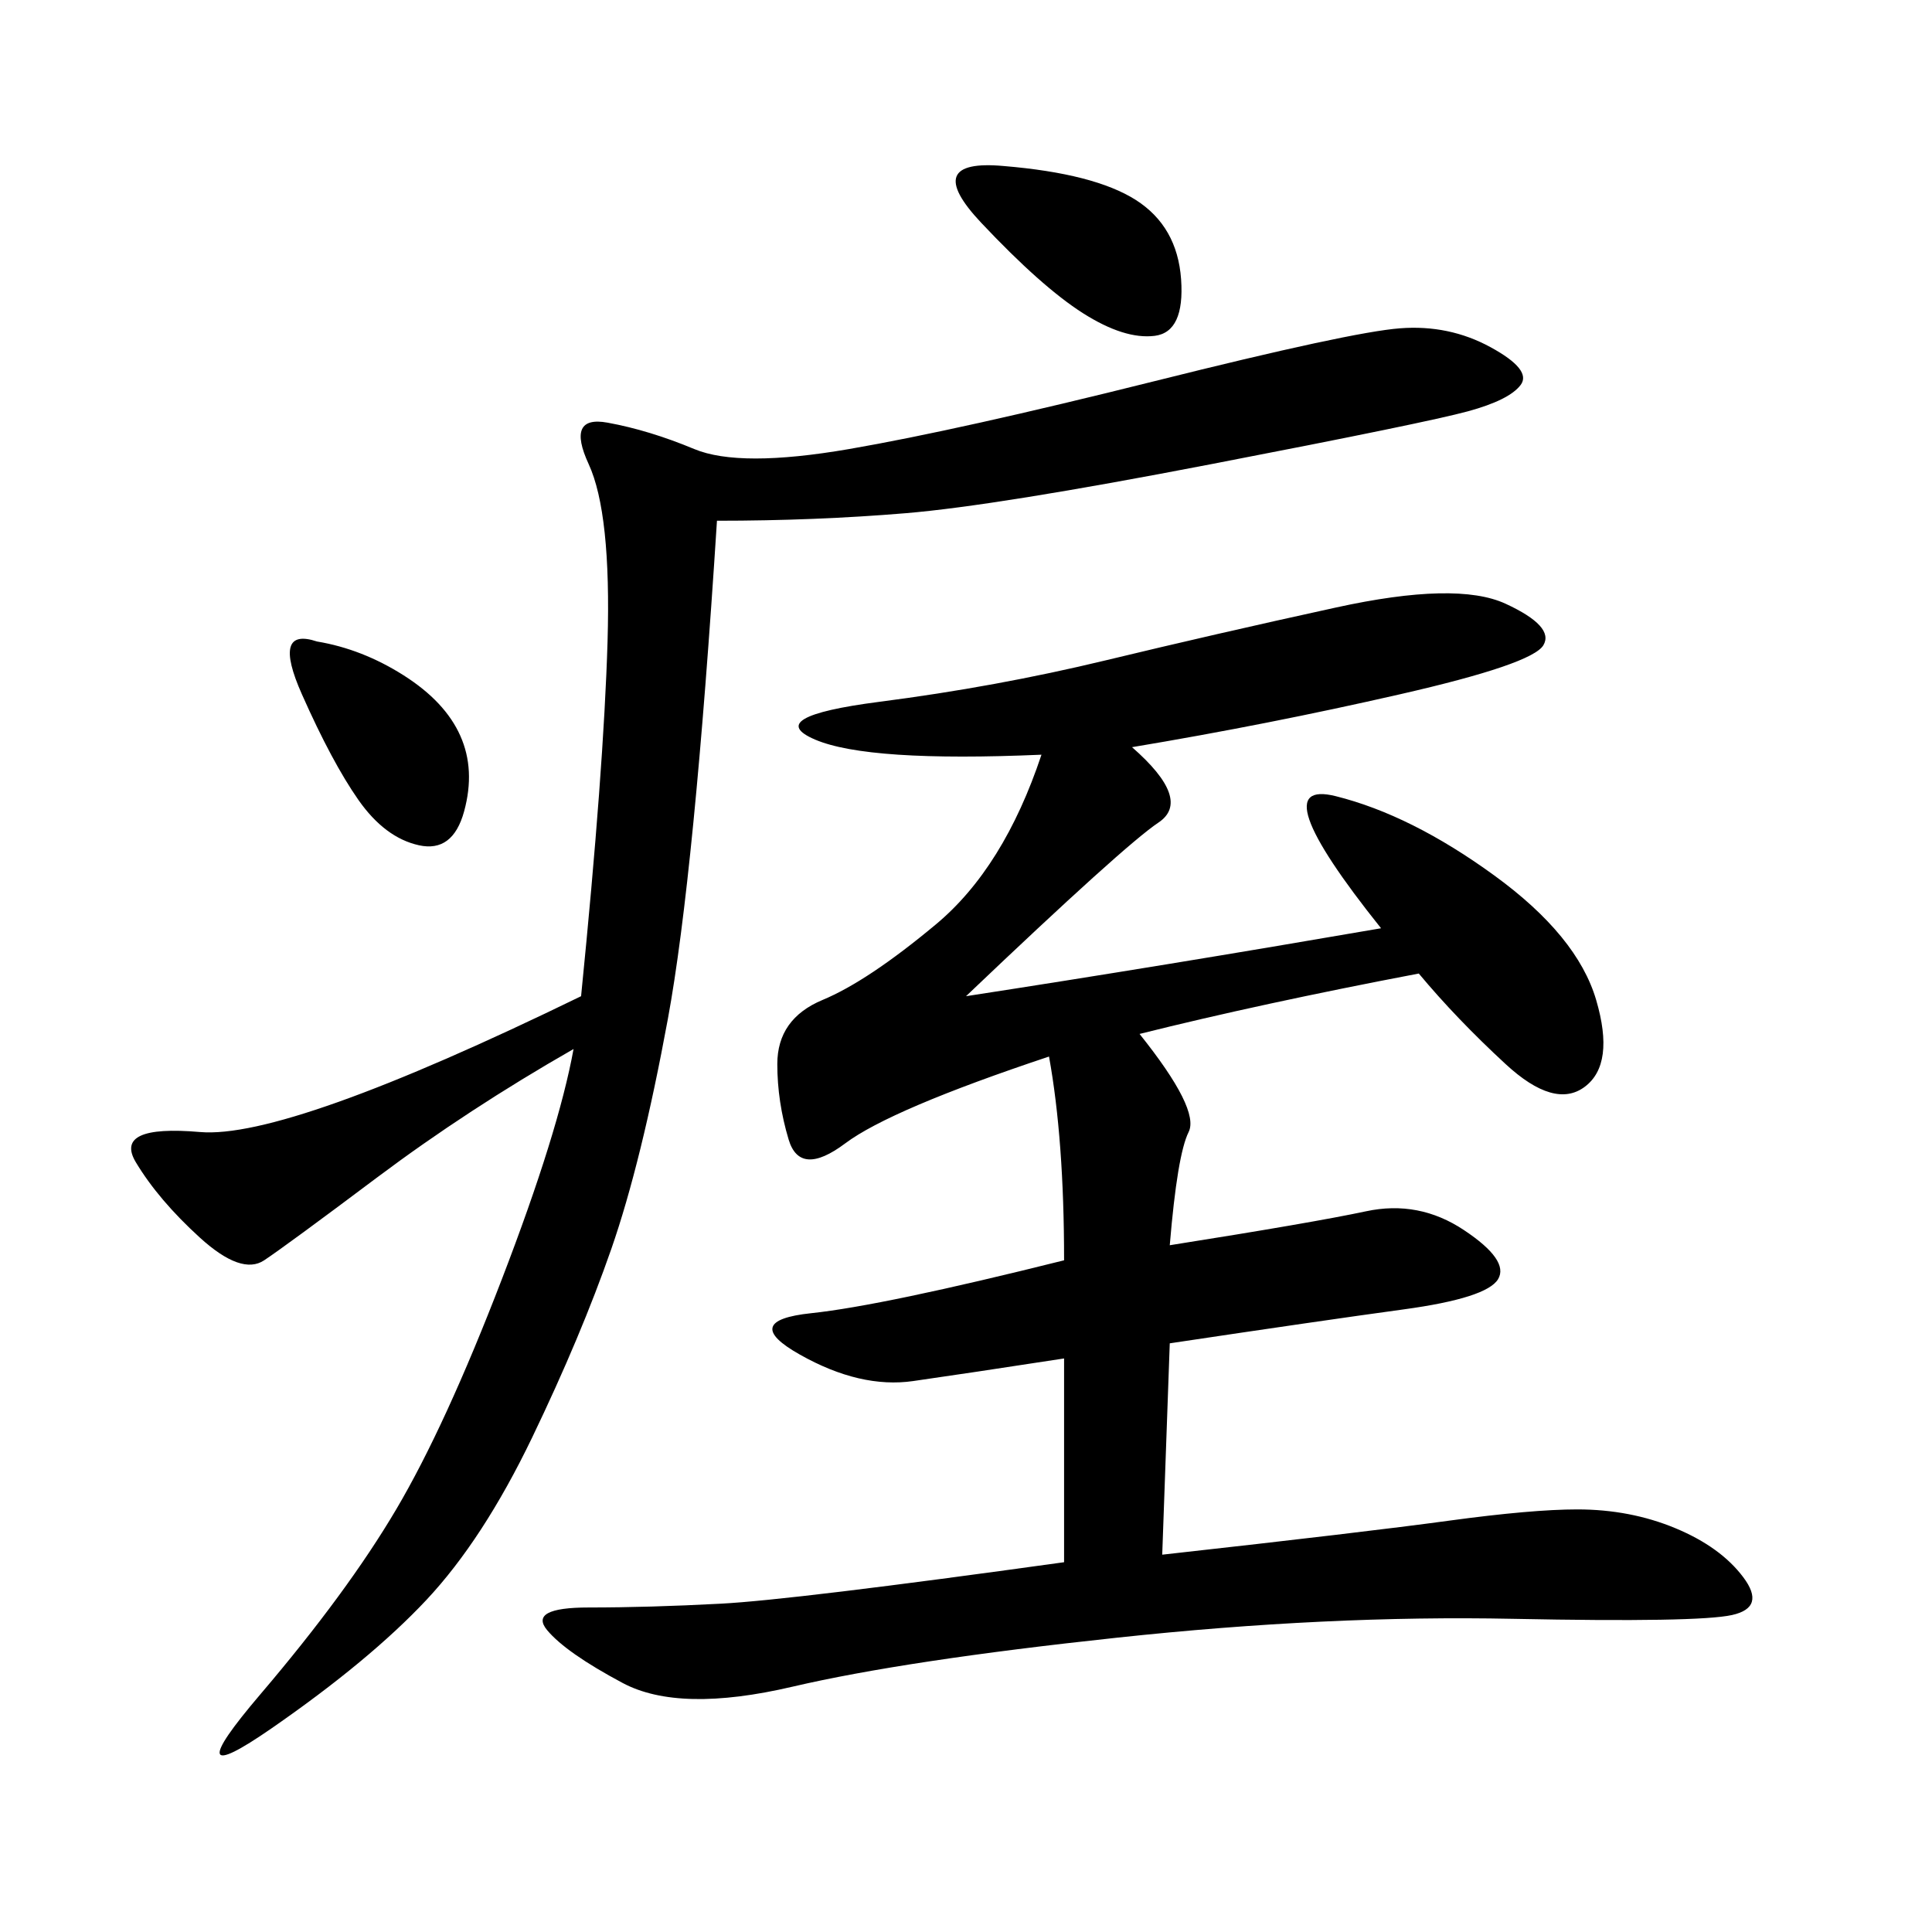 <svg xmlns="http://www.w3.org/2000/svg" xmlns:xlink="http://www.w3.org/1999/xlink" width="300" height="300"><path d="M175.78 116.02Q185.16 124.22 179.88 127.73Q174.61 131.25 150 154.69L150 154.69Q180.47 150 214.45 144.14L214.45 144.14Q195.70 120.70 207.42 123.63Q219.14 126.56 232.03 135.94Q244.92 145.31 247.85 155.27Q250.78 165.23 246.09 168.75Q241.41 172.27 233.79 165.23Q226.17 158.20 220.31 151.17L220.31 151.17Q195.70 155.86 176.95 160.55L176.95 160.55Q186.33 172.27 184.57 175.78Q182.81 179.30 181.64 193.36L181.64 193.36Q203.91 189.84 212.11 188.09Q220.31 186.33 227.34 191.02Q234.38 195.70 232.62 198.63Q230.86 201.56 217.97 203.32Q205.08 205.08 181.64 208.59L181.64 208.59L180.47 241.41Q212.11 237.89 225 236.13Q237.89 234.38 244.92 234.38L244.92 234.38Q253.13 234.38 260.16 237.30Q267.19 240.23 270.70 244.92Q274.22 249.61 268.95 250.78Q263.67 251.95 234.96 251.37Q206.25 250.78 173.44 254.30Q140.63 257.81 123.05 261.91Q105.47 266.02 96.68 261.33Q87.89 256.64 84.96 253.13Q82.03 249.61 91.41 249.61L91.41 249.61Q100.78 249.61 111.91 249.02Q123.05 248.44 165.23 242.58L165.23 242.58L165.23 210.94Q150 213.28 141.80 214.45Q133.59 215.63 124.22 210.35Q114.84 205.08 125.98 203.91Q137.11 202.73 165.23 195.70L165.23 195.70Q165.23 176.95 162.89 164.06L162.89 164.06Q138.28 172.27 131.25 177.54Q124.22 182.81 122.46 176.95Q120.70 171.09 120.70 165.23L120.70 165.23Q120.70 158.20 127.73 155.27Q134.77 152.34 145.31 143.55Q155.86 134.77 161.72 117.19L161.72 117.19Q134.77 118.36 126.56 114.84Q118.36 111.33 136.52 108.98Q154.69 106.64 171.68 102.54Q188.67 98.44 207.42 94.34Q226.17 90.23 233.79 93.75Q241.41 97.27 239.65 100.20Q237.89 103.13 217.38 107.81Q196.88 112.50 175.78 116.02L175.78 116.02ZM111.33 80.86Q107.81 135.94 103.71 158.20Q99.61 180.47 94.92 193.95Q90.23 207.42 82.62 223.24Q75 239.06 66.21 248.44Q57.42 257.81 42.19 268.36Q26.95 278.91 40.43 263.09Q53.91 247.27 61.52 234.38Q69.14 221.48 77.93 198.63Q86.72 175.78 89.06 162.89L89.06 162.89Q72.66 172.27 58.59 182.81Q44.53 193.36 41.02 195.70Q37.50 198.05 31.05 192.19Q24.61 186.33 21.09 180.47Q17.58 174.61 31.05 175.78Q44.53 176.95 90.23 154.69L90.23 154.69Q93.75 119.53 94.34 99.61Q94.92 79.69 91.41 72.07Q87.89 64.45 94.34 65.63Q100.78 66.80 107.81 69.73Q114.84 72.66 131.84 69.73Q148.83 66.80 179.30 59.18Q209.77 51.56 217.38 50.98Q225 50.39 231.45 53.91Q237.89 57.42 236.13 59.77Q234.38 62.11 227.93 63.87Q221.48 65.63 188.09 72.07Q154.69 78.52 140.63 79.69Q126.56 80.86 111.33 80.86L111.33 80.86ZM155.86 25.78Q169.92 26.95 176.37 31.05Q182.81 35.16 183.40 43.36Q183.98 51.56 179.30 52.15Q174.61 52.73 168.16 48.63Q161.72 44.53 152.34 34.57Q142.97 24.61 155.86 25.78L155.86 25.78ZM49.22 99.61Q56.25 100.78 62.70 104.88Q69.14 108.98 71.48 114.26Q73.83 119.53 72.07 125.98Q70.31 132.42 65.04 131.25Q59.77 130.08 55.66 124.22Q51.56 118.36 46.88 107.81Q42.19 97.27 49.22 99.61L49.22 99.61Z"/></svg>
